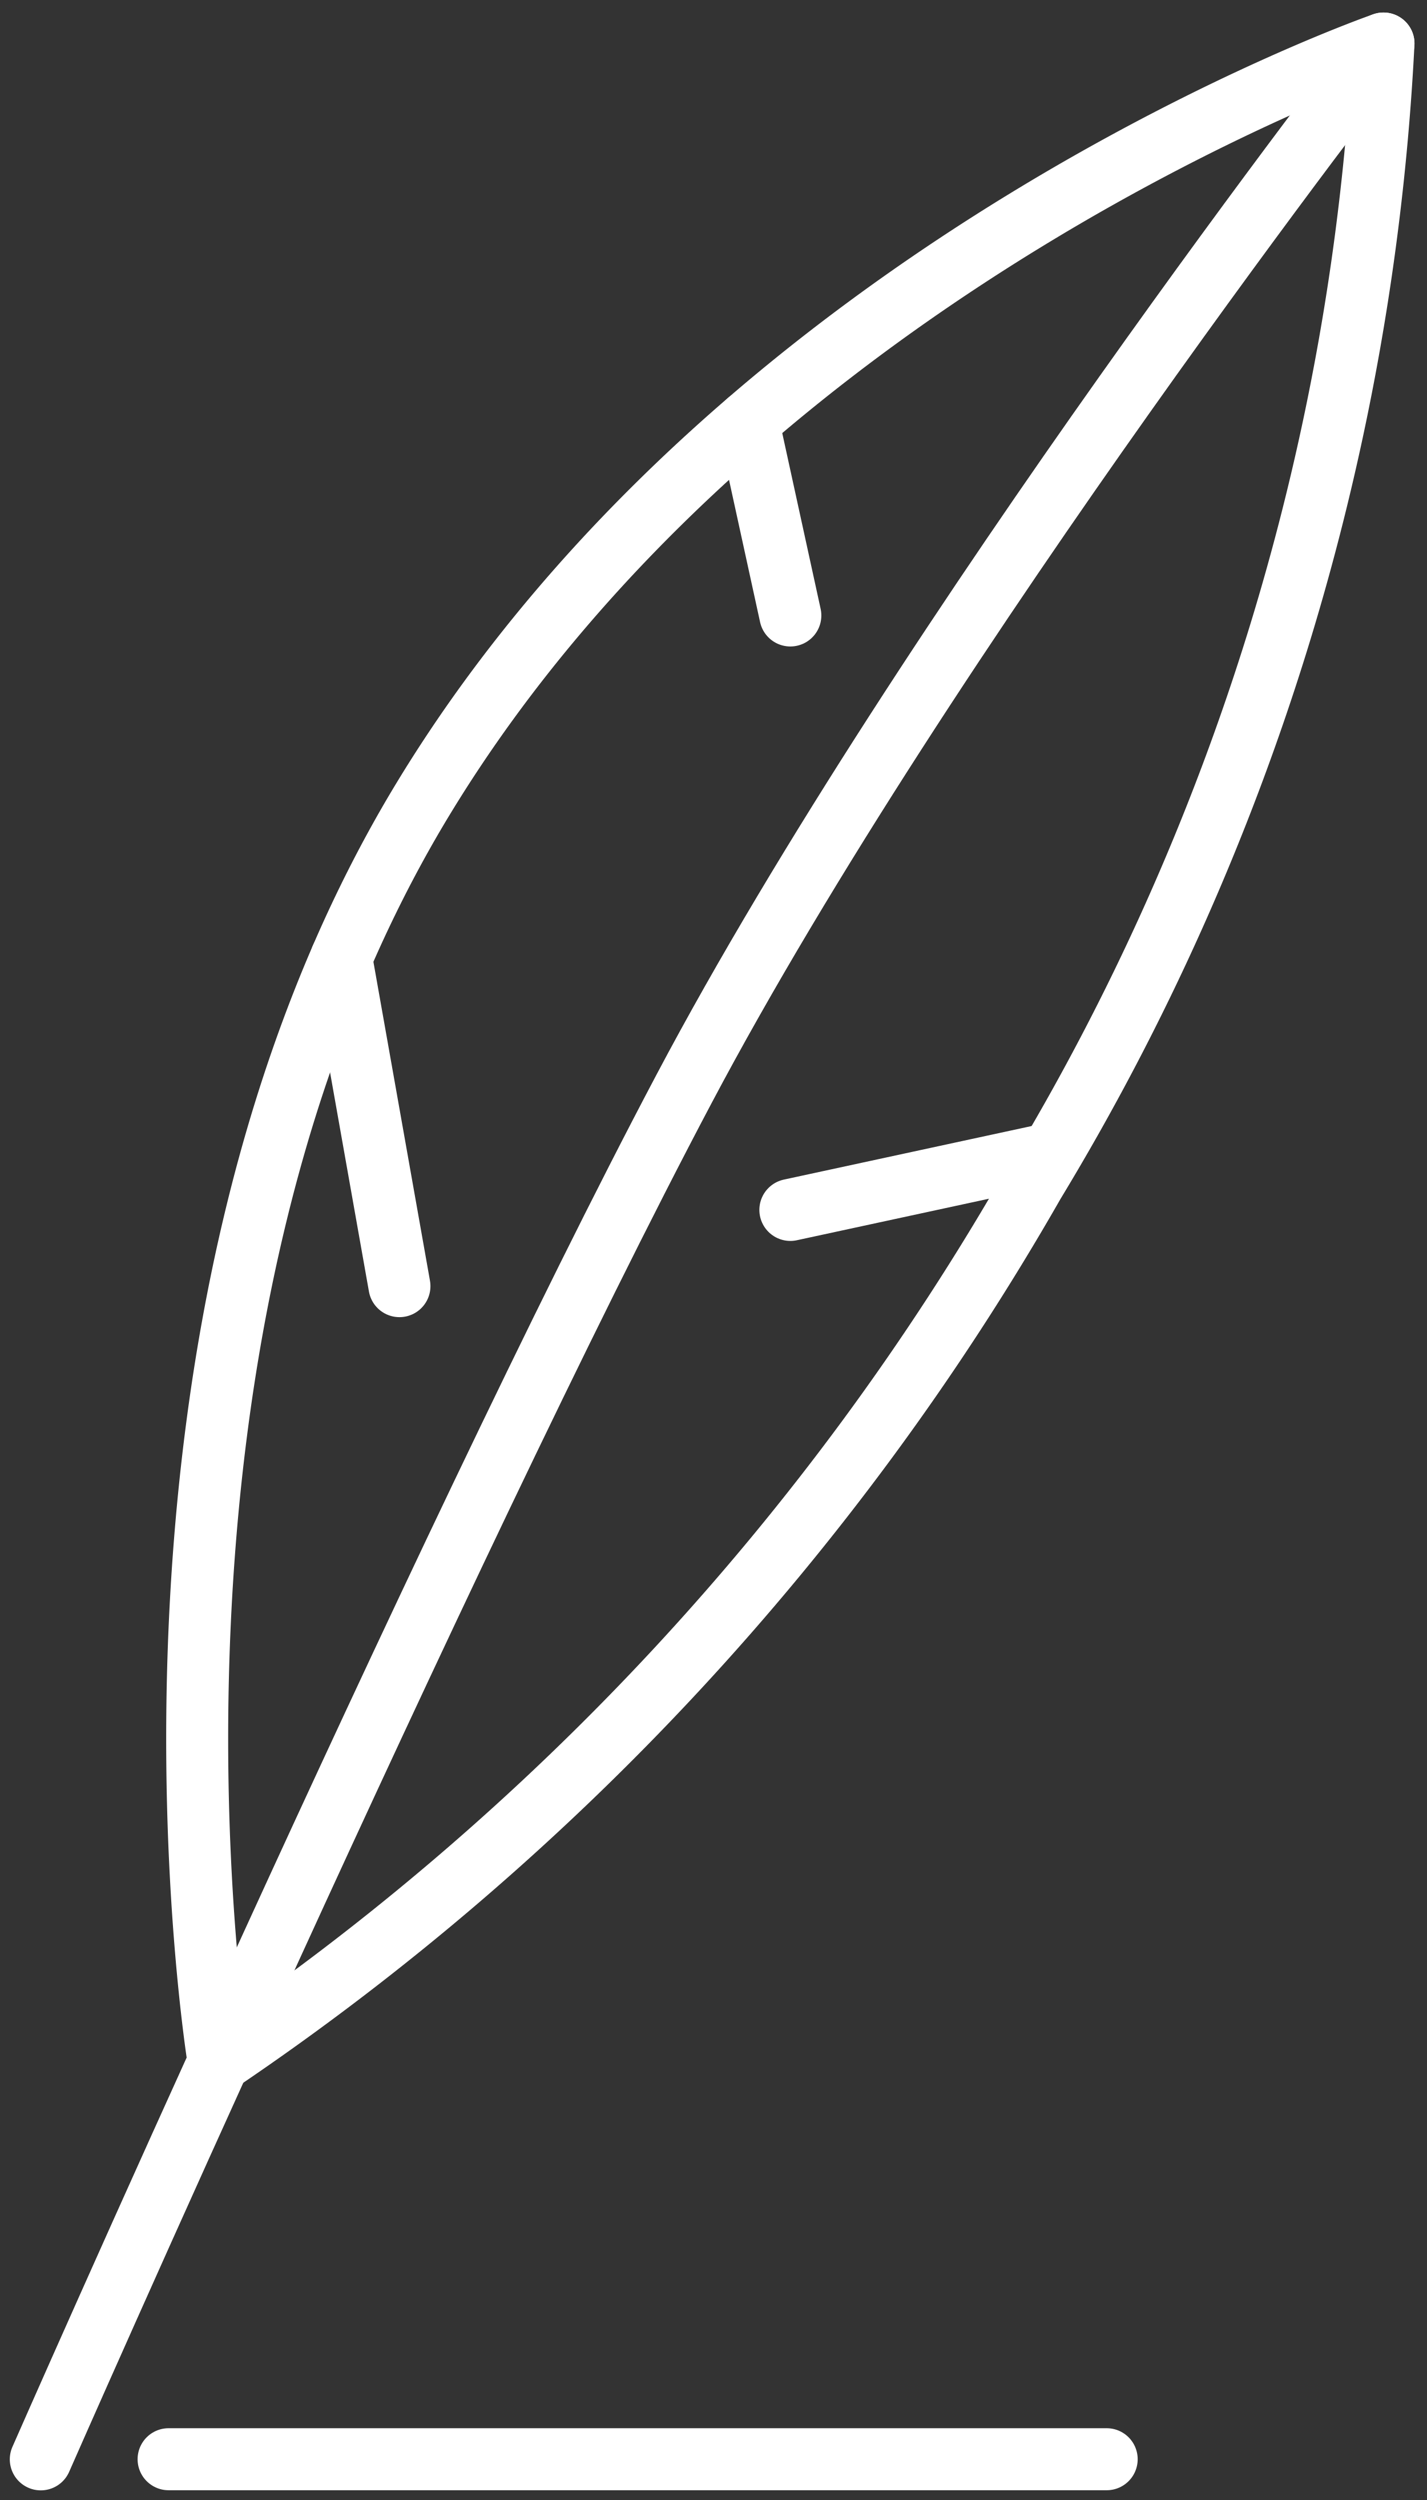 <?xml version="1.0" encoding="UTF-8"?>
<svg xmlns="http://www.w3.org/2000/svg" width="23.024" height="40.312" viewBox="0 0 23.024 40.312">
  <rect x="0" y="0" width="23.024" height="40.312" fill="#333333" stroke="none"/>
  <g id="Group_758" data-name="Group 758" transform="translate(542.688 -533.924)">
    <path id="Path_1230" data-name="Path 1230" d="M-517.594,567.172s-1.929-11.787,3.315-20.394,15.479-12.152,15.479-12.152A39.273,39.273,0,0,1-504.441,553,42.6,42.6,0,0,1-517.594,567.172Z" transform="translate(-21.566 0)" fill="none" stroke="#fff" stroke-linecap="round" stroke-linejoin="round" stroke-width="1"></path>
    <path id="Path_1231" data-name="Path 1231" d="M-520.366,534.626s-7.378,9.476-11.284,16.853-10.38,22.1-10.38,22.1" transform="translate(0 0)" fill="none" stroke="#fff" stroke-linecap="round" stroke-linejoin="round" stroke-width="1"></path>
    <line id="Line_65" data-name="Line 65" x2="0.683" y2="3.126" transform="translate(-530.619 540.722)" fill="none" stroke="#fff" stroke-linecap="round" stroke-linejoin="round" stroke-width="1"></line>
    <line id="Line_66" data-name="Line 66" x1="4.203" y2="0.908" transform="translate(-529.936 552.525)" fill="none" stroke="#fff" stroke-linecap="round" stroke-linejoin="round" stroke-width="1"></line>
    <line id="Line_67" data-name="Line 67" x2="0.939" y2="5.291" transform="translate(-537.182 549.371)" fill="none" stroke="#fff" stroke-linecap="round" stroke-linejoin="round" stroke-width="1"></line>
    <line id="Line_68" data-name="Line 68" x2="15.136" transform="translate(-539.968 573.577)" fill="none" stroke="#fff" stroke-linecap="round" stroke-linejoin="round" stroke-width="1"></line>
  </g>
</svg>
